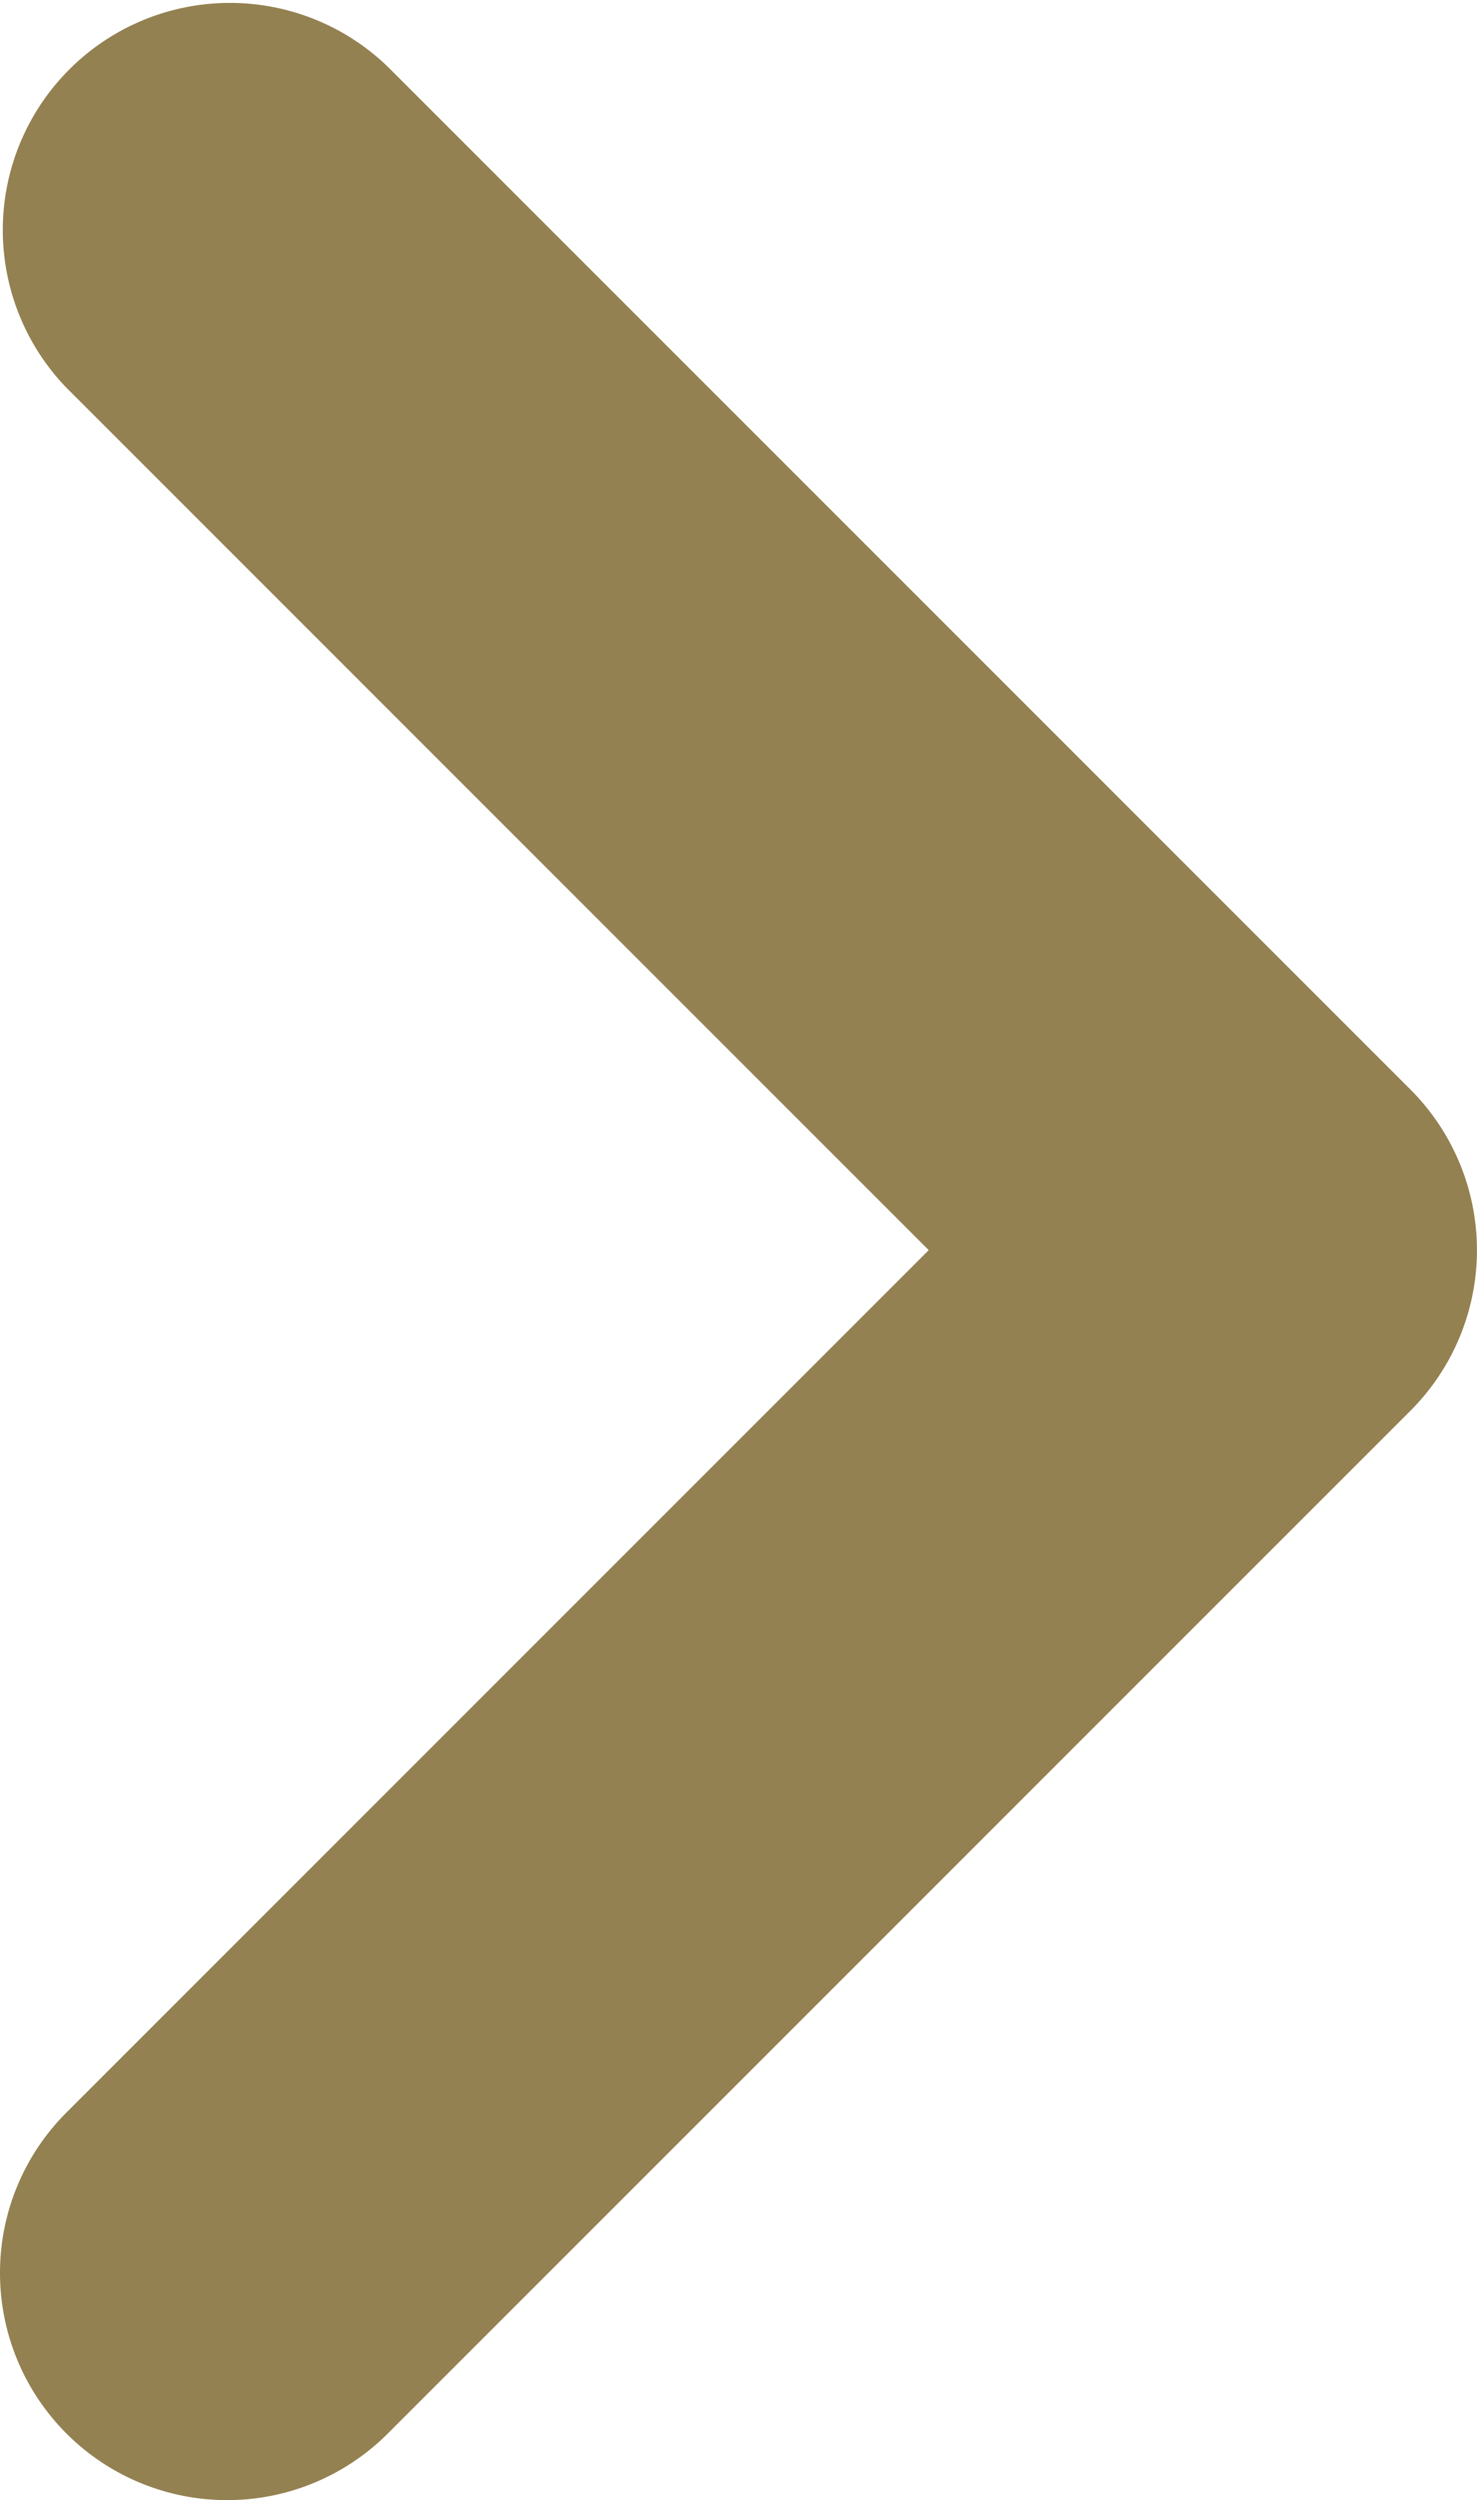 <svg xmlns="http://www.w3.org/2000/svg" width="13.006" height="22.013" viewBox="0 0 13.006 22.013">
  <path id="Tracciato_122800" data-name="Tracciato 122800" d="M1602.93,641.775a1.994,1.994,0,0,1-1.414-.586l-7.592-7.592-7.592,7.592a2,2,0,0,1-2.828-2.828l9.006-9.006a2,2,0,0,1,2.828,0l9.006,9.006a2,2,0,0,1-1.414,3.414Z" transform="translate(641.775 -1582.917) rotate(90)" fill="#948151"/>
</svg>
